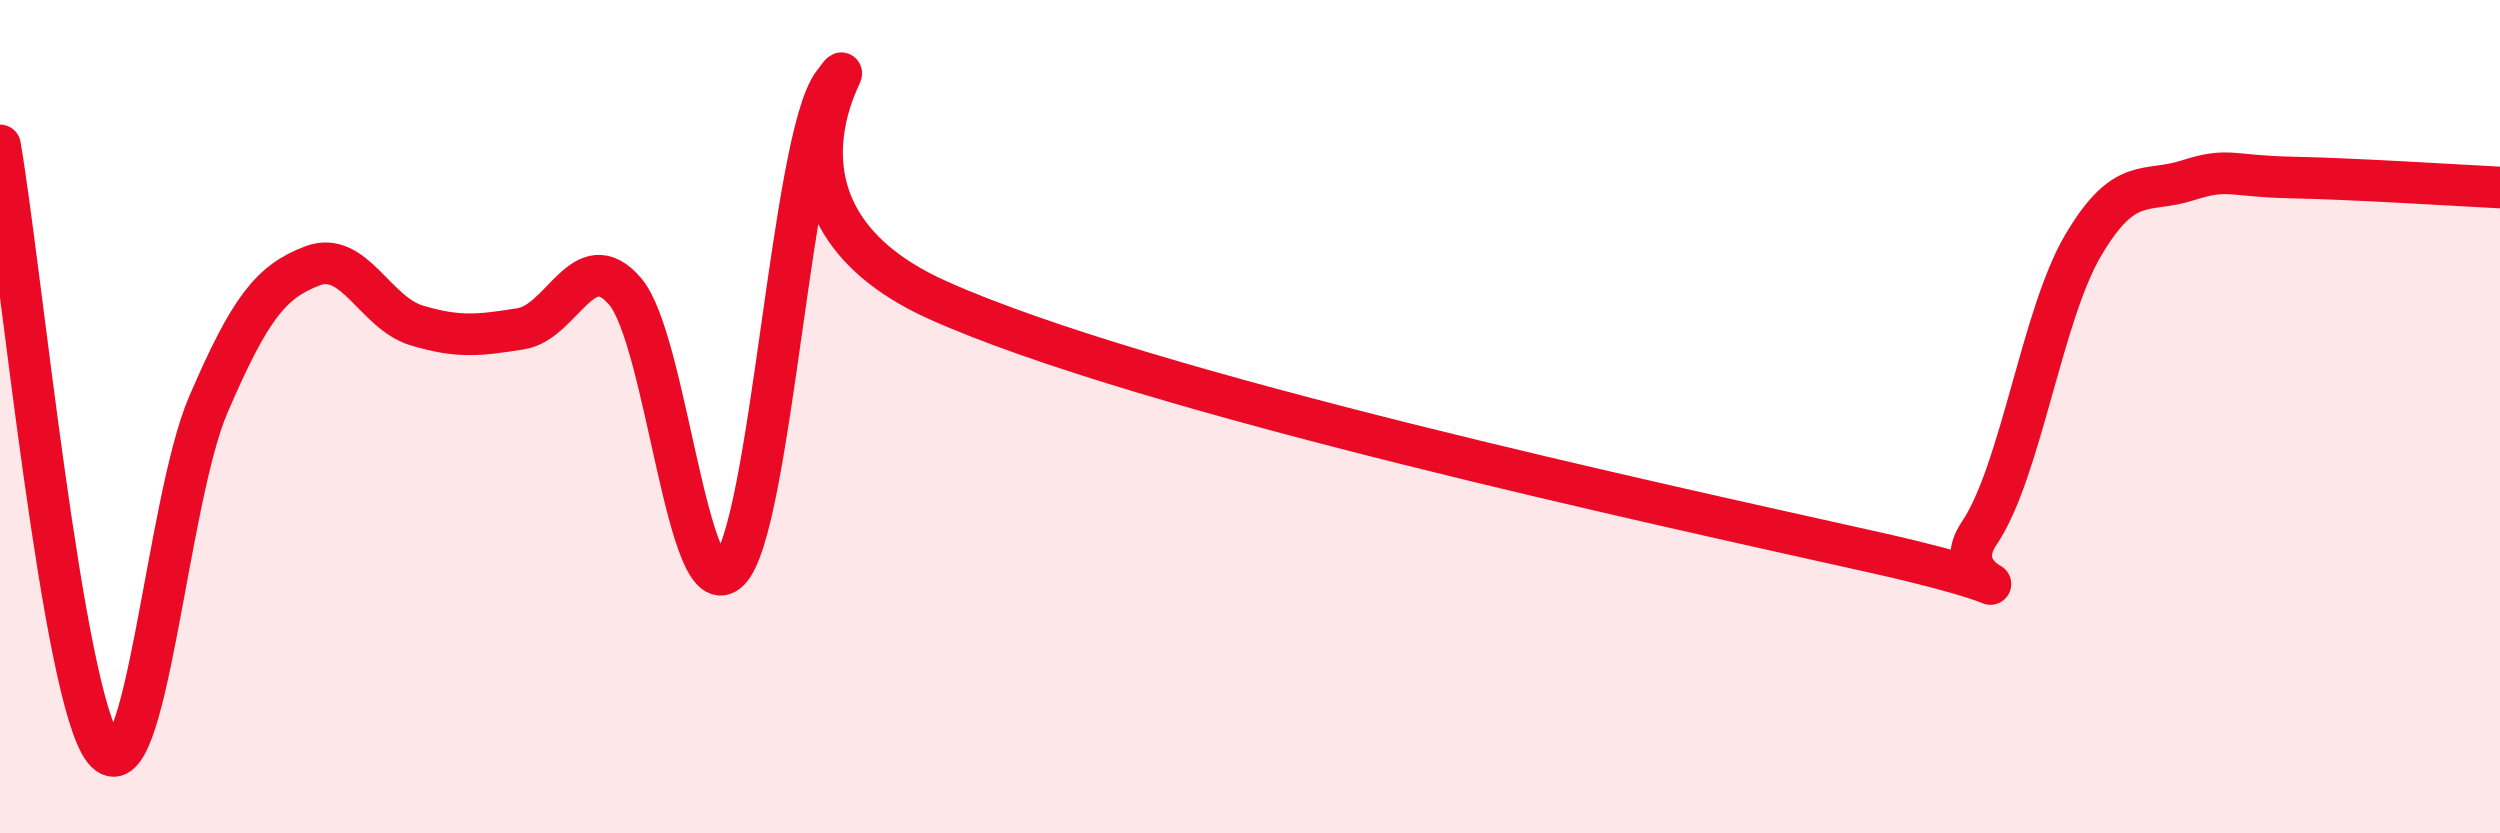 
    <svg width="60" height="20" viewBox="0 0 60 20" xmlns="http://www.w3.org/2000/svg">
      <path
        d="M 0,3.49 C 0.5,6.39 1.5,16.76 2.5,18 C 3.5,19.24 4,12.03 5,9.71 C 6,7.39 6.5,6.76 7.5,6.38 C 8.5,6 9,7.51 10,7.81 C 11,8.11 11.5,8.05 12.5,7.89 C 13.5,7.73 14,5.83 15,6.99 C 16,8.15 16.5,14.69 17.5,13.69 C 18.5,12.69 19,3.3 20,2 C 21,0.7 17.5,4.95 22.5,7.2 C 27.5,9.45 40,12.14 45,13.26 C 50,14.38 46.5,14.28 47.5,12.8 C 48.5,11.32 49,7.57 50,5.88 C 51,4.19 51.5,4.65 52.5,4.33 C 53.5,4.01 53.5,4.23 55,4.26 C 56.5,4.29 59,4.45 60,4.5L60 20L0 20Z"
        fill="#EB0A25"
        opacity="0.1"
        stroke-linecap="round"
        stroke-linejoin="round"
      />
      <path
        d="M 0,3.49 C 0.5,6.39 1.5,16.76 2.5,18 C 3.5,19.24 4,12.03 5,9.71 C 6,7.39 6.5,6.76 7.5,6.38 C 8.5,6 9,7.51 10,7.81 C 11,8.11 11.5,8.05 12.5,7.89 C 13.5,7.73 14,5.83 15,6.99 C 16,8.15 16.5,14.69 17.5,13.69 C 18.5,12.69 19,3.3 20,2 C 21,0.7 17.5,4.95 22.5,7.2 C 27.5,9.45 40,12.14 45,13.26 C 50,14.38 46.5,14.28 47.5,12.8 C 48.5,11.32 49,7.57 50,5.88 C 51,4.19 51.5,4.65 52.5,4.33 C 53.5,4.01 53.5,4.23 55,4.26 C 56.5,4.29 59,4.45 60,4.5"
        stroke="#EB0A25"
        stroke-width="1"
        fill="none"
        stroke-linecap="round"
        stroke-linejoin="round"
      />
    </svg>
  